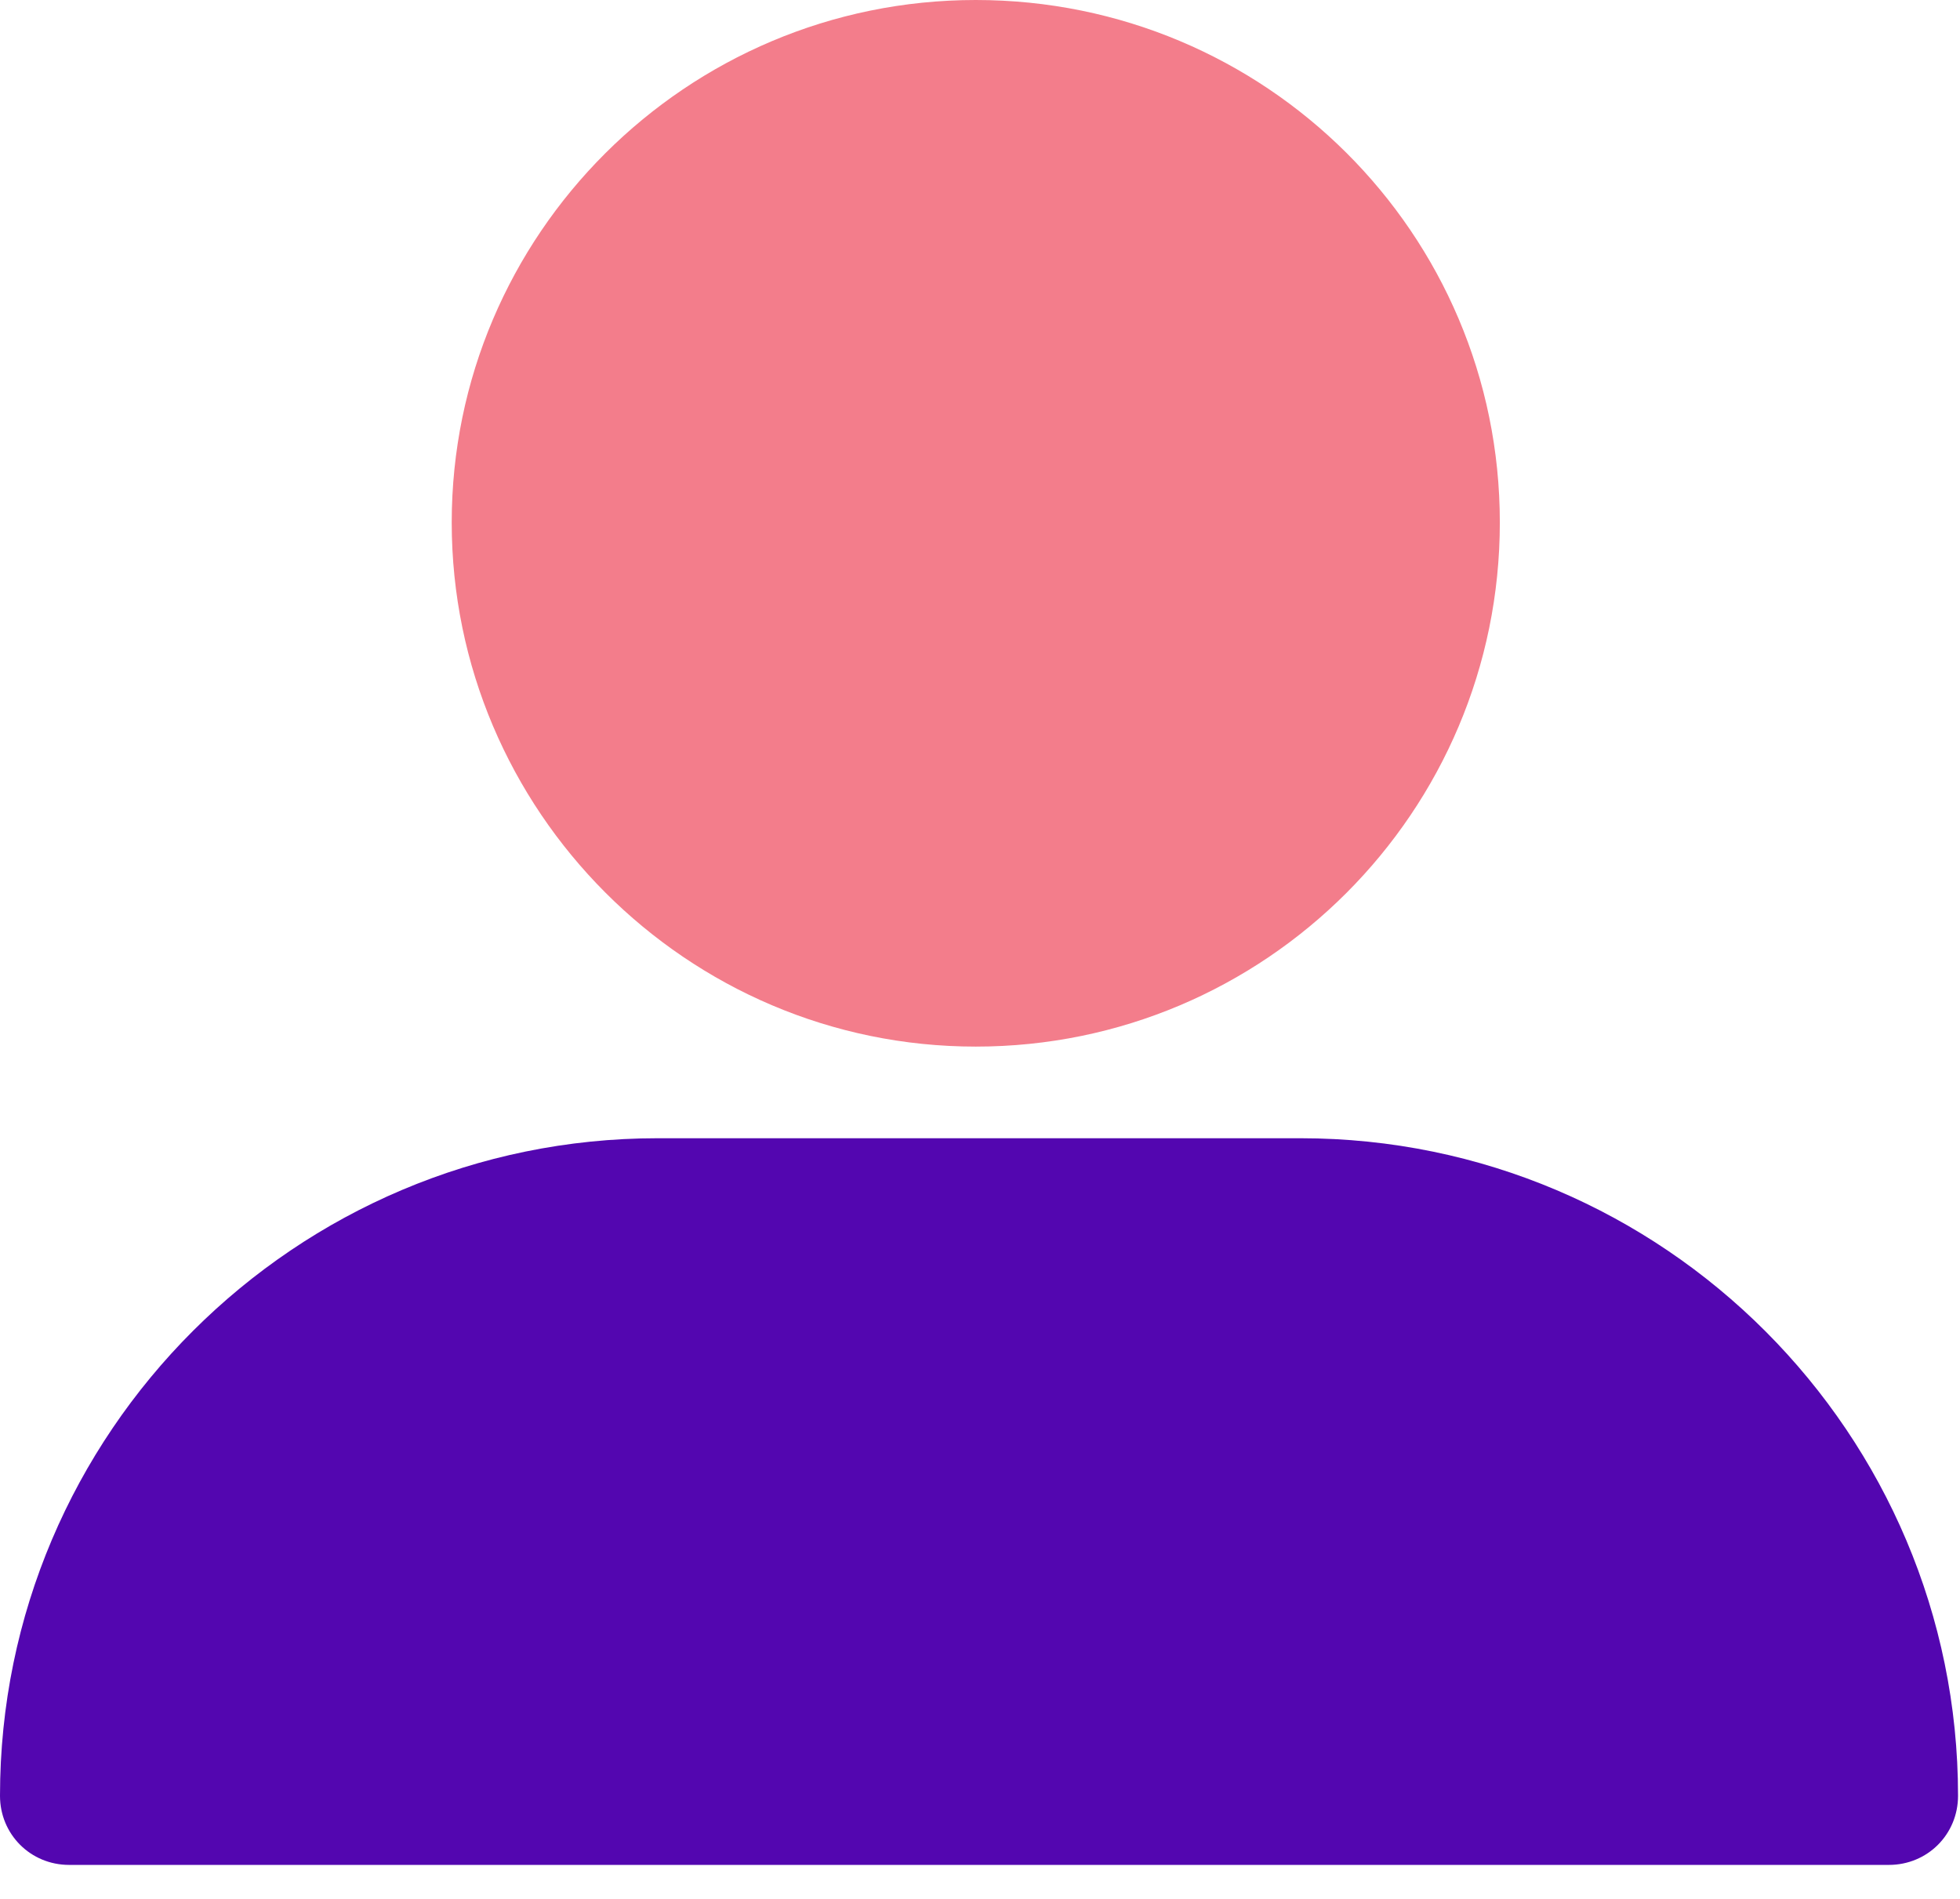 <?xml version="1.0" encoding="utf-8"?>
<svg width="32px" height="31px" viewBox="0 0 32 31" version="1.1" xmlns:xlink="http://www.w3.org/1999/xlink" xmlns="http://www.w3.org/2000/svg">
  <desc>Created with Lunacy</desc>
  <g id="profile">
    <path d="M8.556 17.086C13.28 17.086 17.112 13.254 17.112 8.53C17.112 3.806 13.28 0 8.556 0C3.832 0 0 3.832 0 8.53C0 13.228 3.832 17.086 8.556 17.086Z" transform="translate(7.375 0)" id="Shape" fill="#F37D8B" stroke="none" />
    <path d="M1.129 11.863L30.839 11.863C31.469 11.863 31.968 11.364 31.968 10.735C31.968 4.829 27.165 0 21.233 0L10.735 0C4.829 -3.22516e-15 0 4.803 0 10.735C0 11.364 0.499 11.863 1.129 11.863Z" transform="translate(0 18.582)" id="Shape" fill="#5306B0" stroke="none" />
  </g>
</svg>